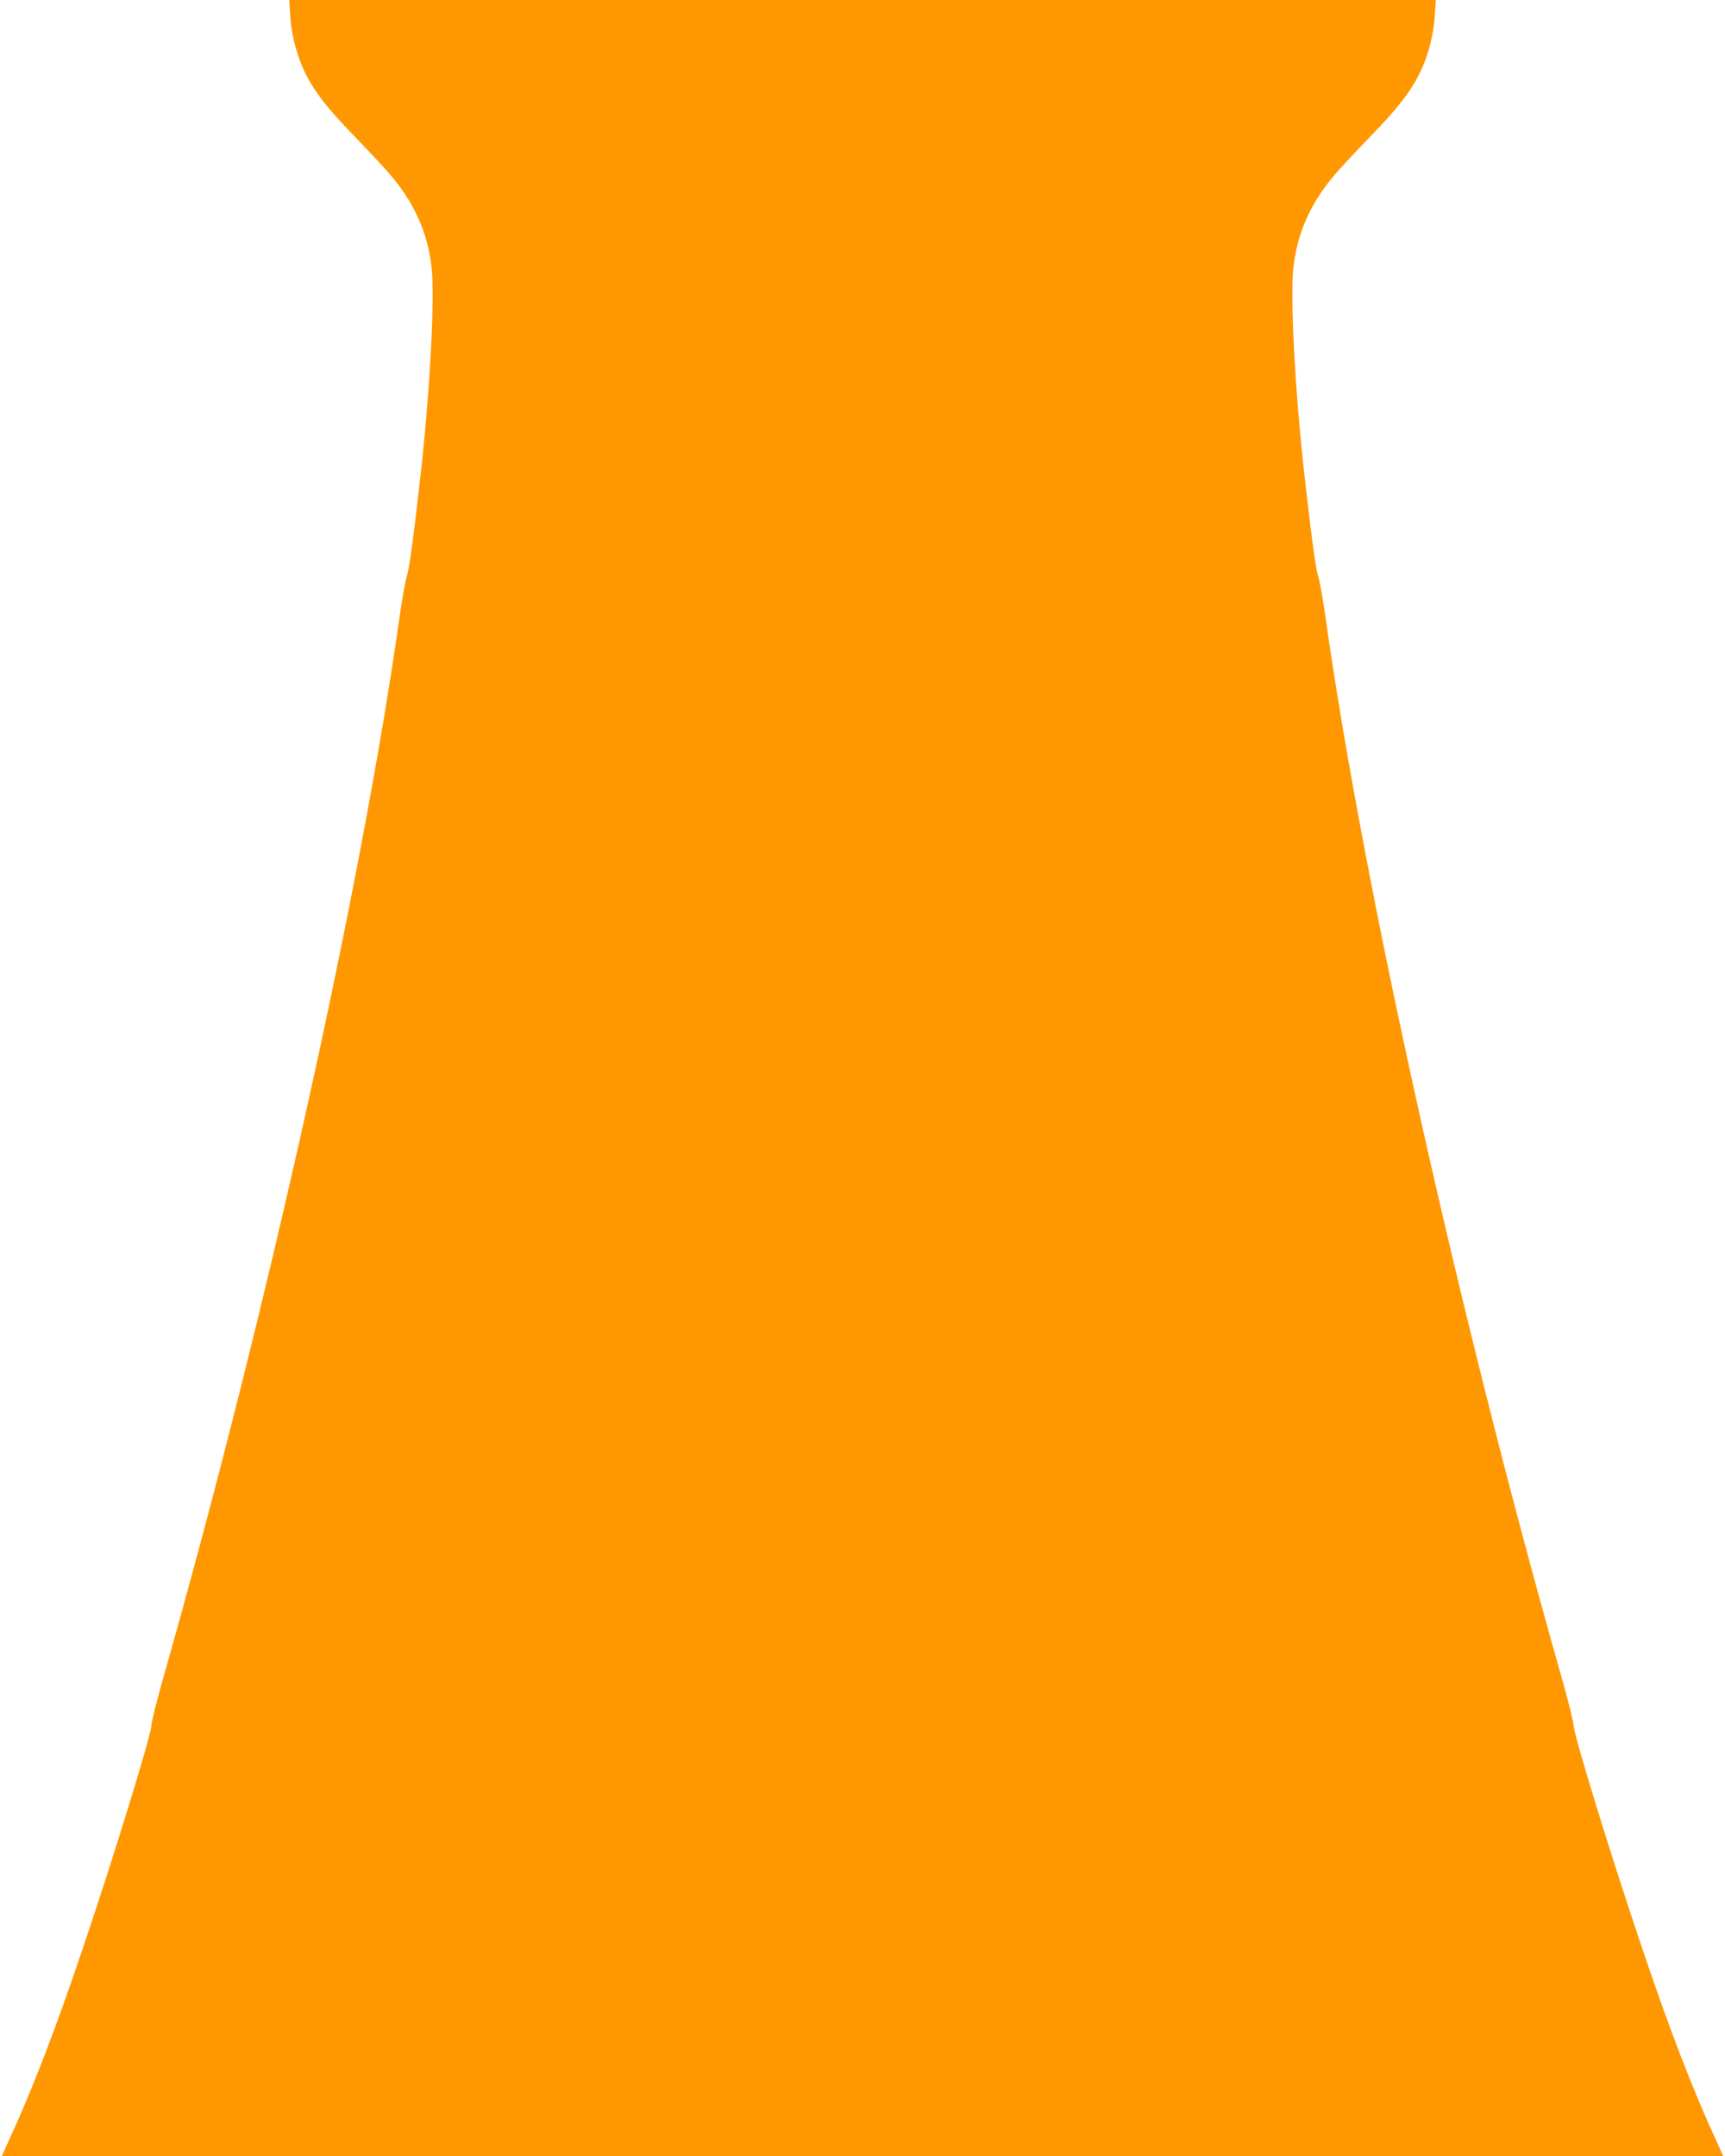 <?xml version="1.0" standalone="no"?>
<!DOCTYPE svg PUBLIC "-//W3C//DTD SVG 20010904//EN"
 "http://www.w3.org/TR/2001/REC-SVG-20010904/DTD/svg10.dtd">
<svg version="1.0" xmlns="http://www.w3.org/2000/svg"
 width="1024pt" height="1280pt" viewBox="0 0 1024 1280"
 preserveAspectRatio="xMidYMid meet">
<g transform="translate(0,1280) scale(0.1,-0.1)"
fill="#ff9800" stroke="none">
<path d="M1723 12703 c7 -114 42 -243 91 -341 57 -113 132 -208 290 -371 83
-86 181 -190 216 -232 141 -167 219 -342 242 -546 19 -180 -7 -698 -62 -1203
-41 -368 -71 -596 -85 -630 -7 -19 -28 -134 -45 -255 -226 -1600 -790 -4135
-1392 -6255 -45 -157 -80 -297 -79 -312 2 -46 -219 -768 -404 -1315 -167 -496
-307 -859 -449 -1165 l-35 -78 5109 0 5109 0 -35 78 c-142 306 -282 669 -449
1165 -185 547 -406 1269 -404 1315 1 15 -34 155 -79 312 -602 2120 -1166 4655
-1392 6255 -17 121 -38 236 -45 255 -14 34 -44 262 -85 630 -55 505 -81 1023
-62 1203 23 204 101 379 242 546 35 42 133 146 216 232 158 163 233 258 290
371 49 98 84 227 91 341 l6 97 -3403 0 -3403 0 6 -97z"/>
</g>
</svg>
